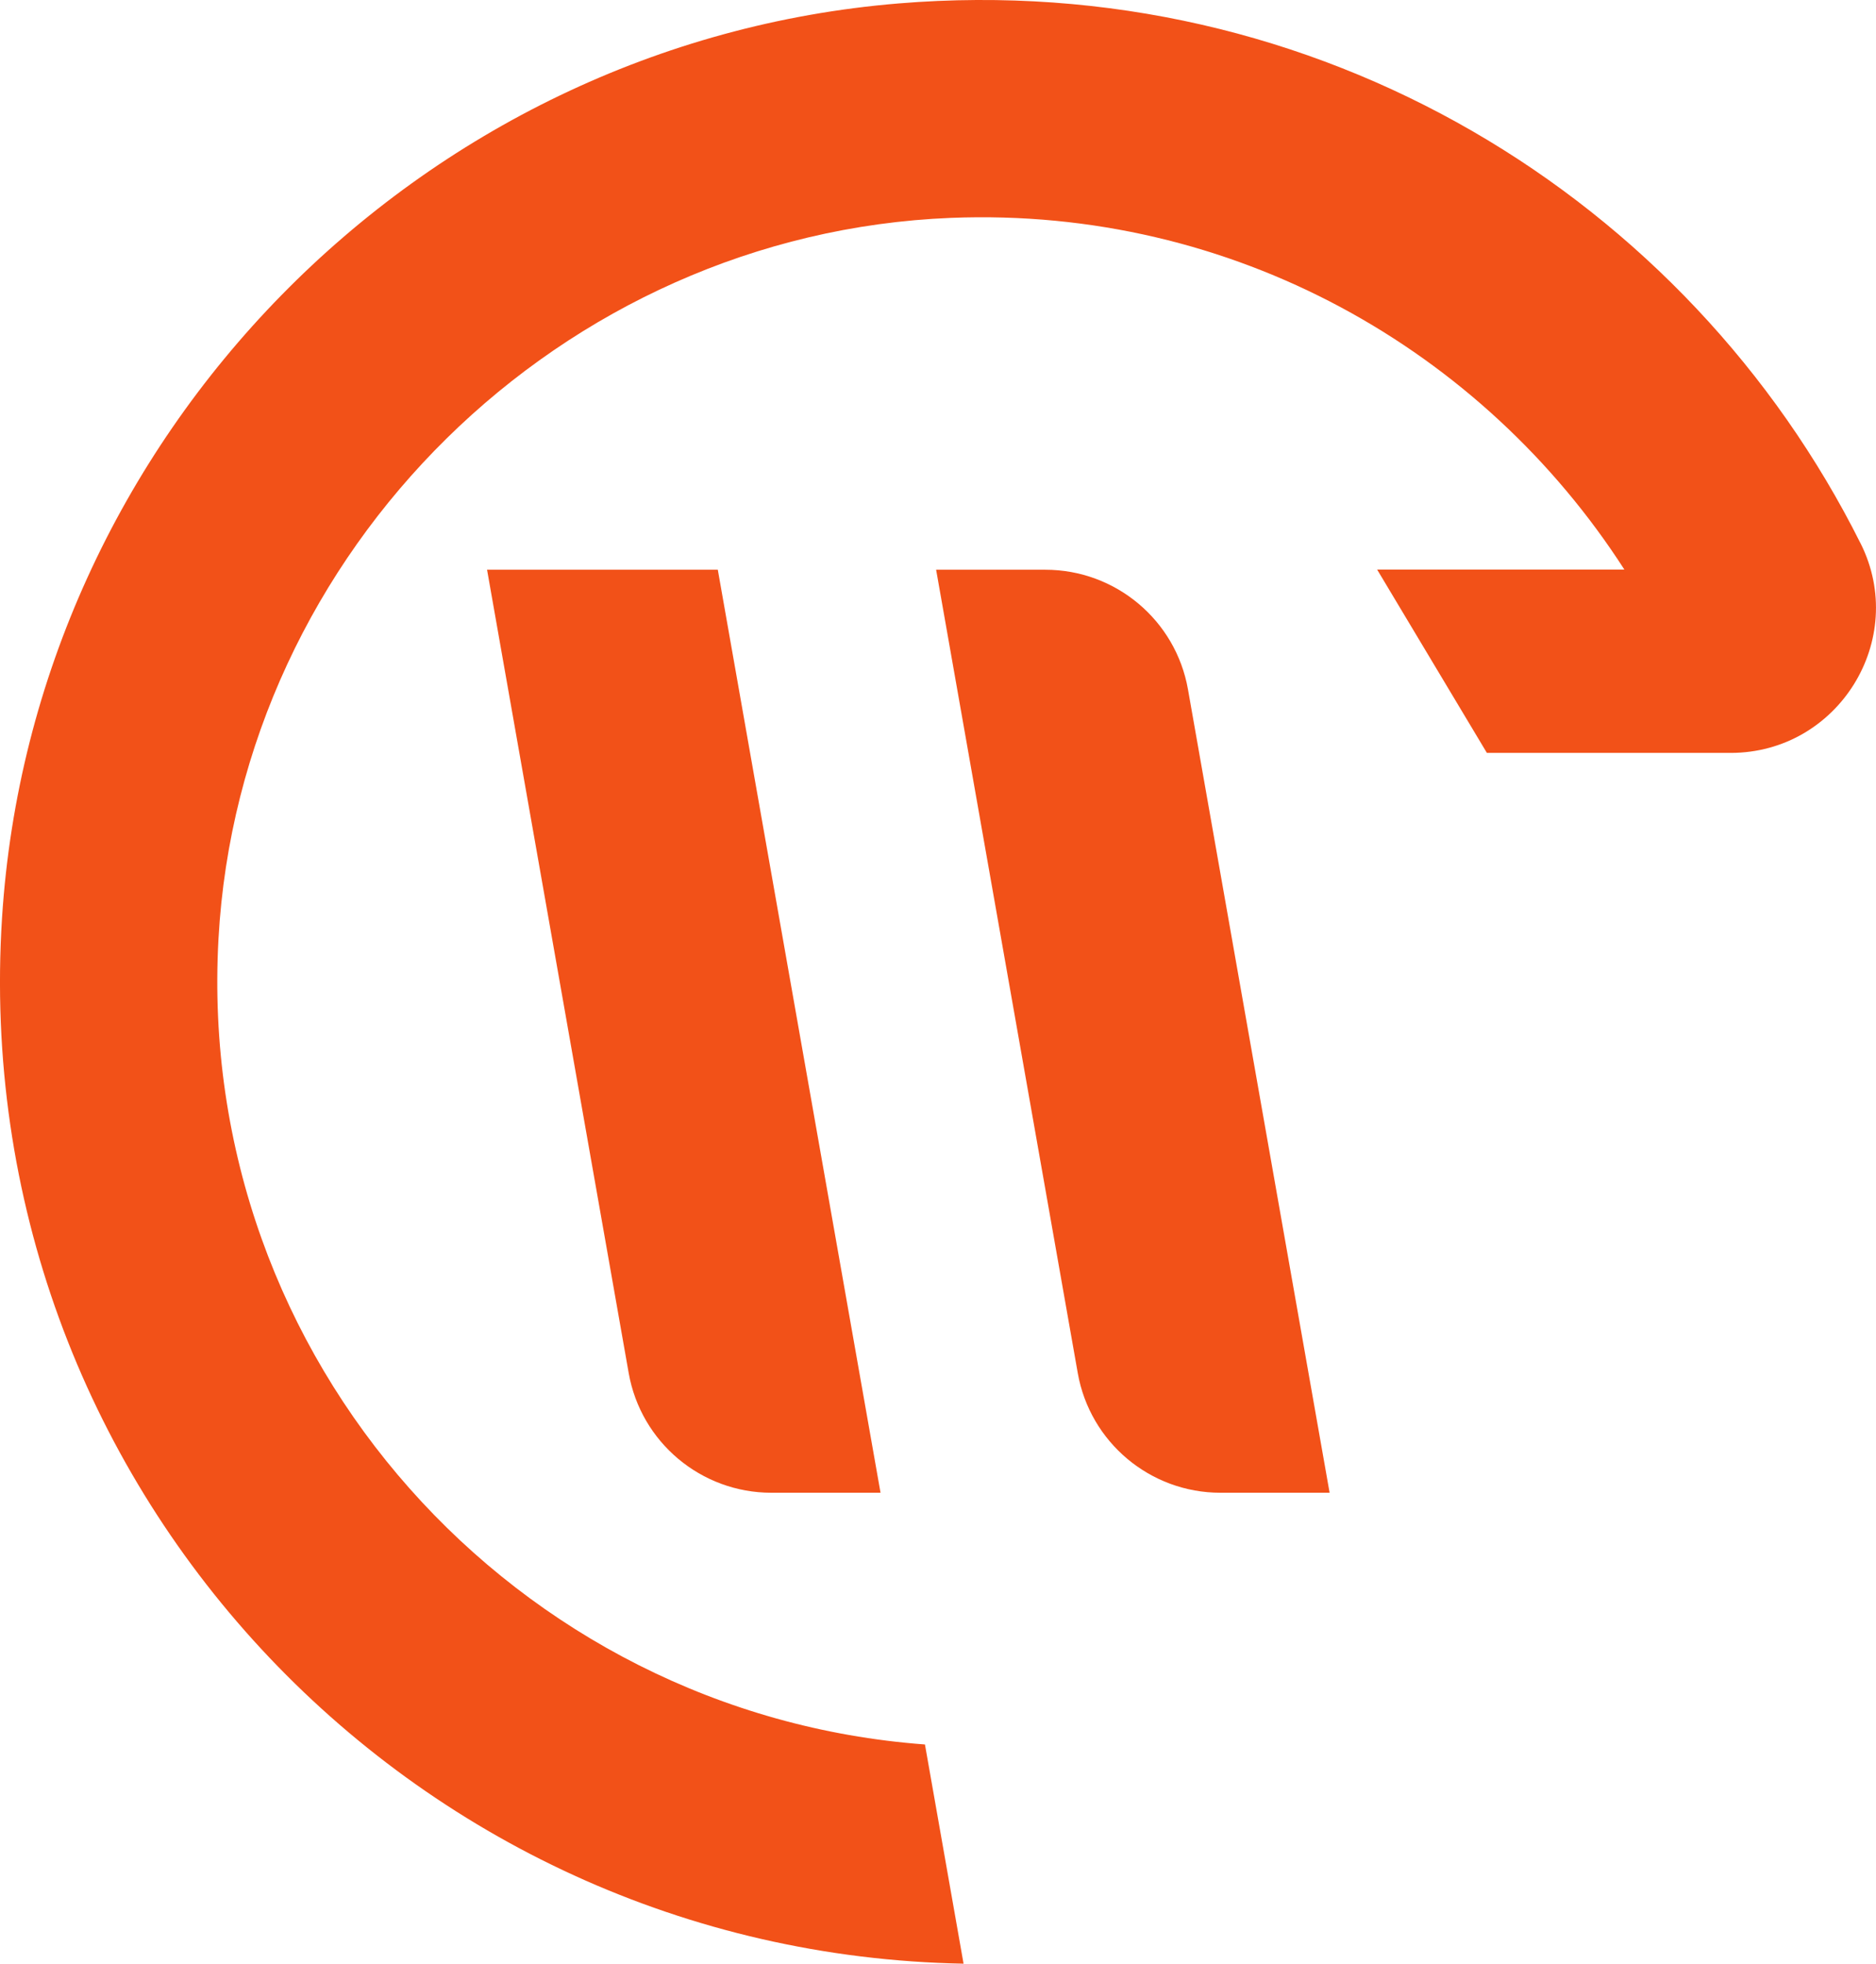 <?xml version="1.0" encoding="UTF-8"?><svg id="Laag_2" xmlns="http://www.w3.org/2000/svg" viewBox="0 0 240 251.19"><g id="Design"><path d="m112.65,190.95h-13.97c-8.99,0-16.69-6.46-18.25-15.31l-18.12-102.76h29.52l20.82,118.08Z" fill="#f25118"/><path d="m170.1,190.95h-13.97c-8.99,0-16.69-6.46-18.25-15.31l-18.12-102.76h13.97c8.99,0,16.69,6.46,18.25,15.31l18.12,102.76Z" fill="#f25118"/><path d="m238.03,69.52C215.95,25.35,168.62-3.99,114.94.44,53.47,5.52,4.18,55.85.26,117.41c-4.6,72.3,52.01,132.47,123.01,133.78l-4.94-28.04c-52.34-3.88-93.35-49.09-90.38-103.04,2.75-49.78,43.88-90.24,93.7-92.24,36.14-1.44,68.09,16.9,86.16,44.99h-31.63l14.04,23.45h31.18c13.76,0,22.78-14.5,16.63-26.8Z" fill="#f25118"/></g></svg>